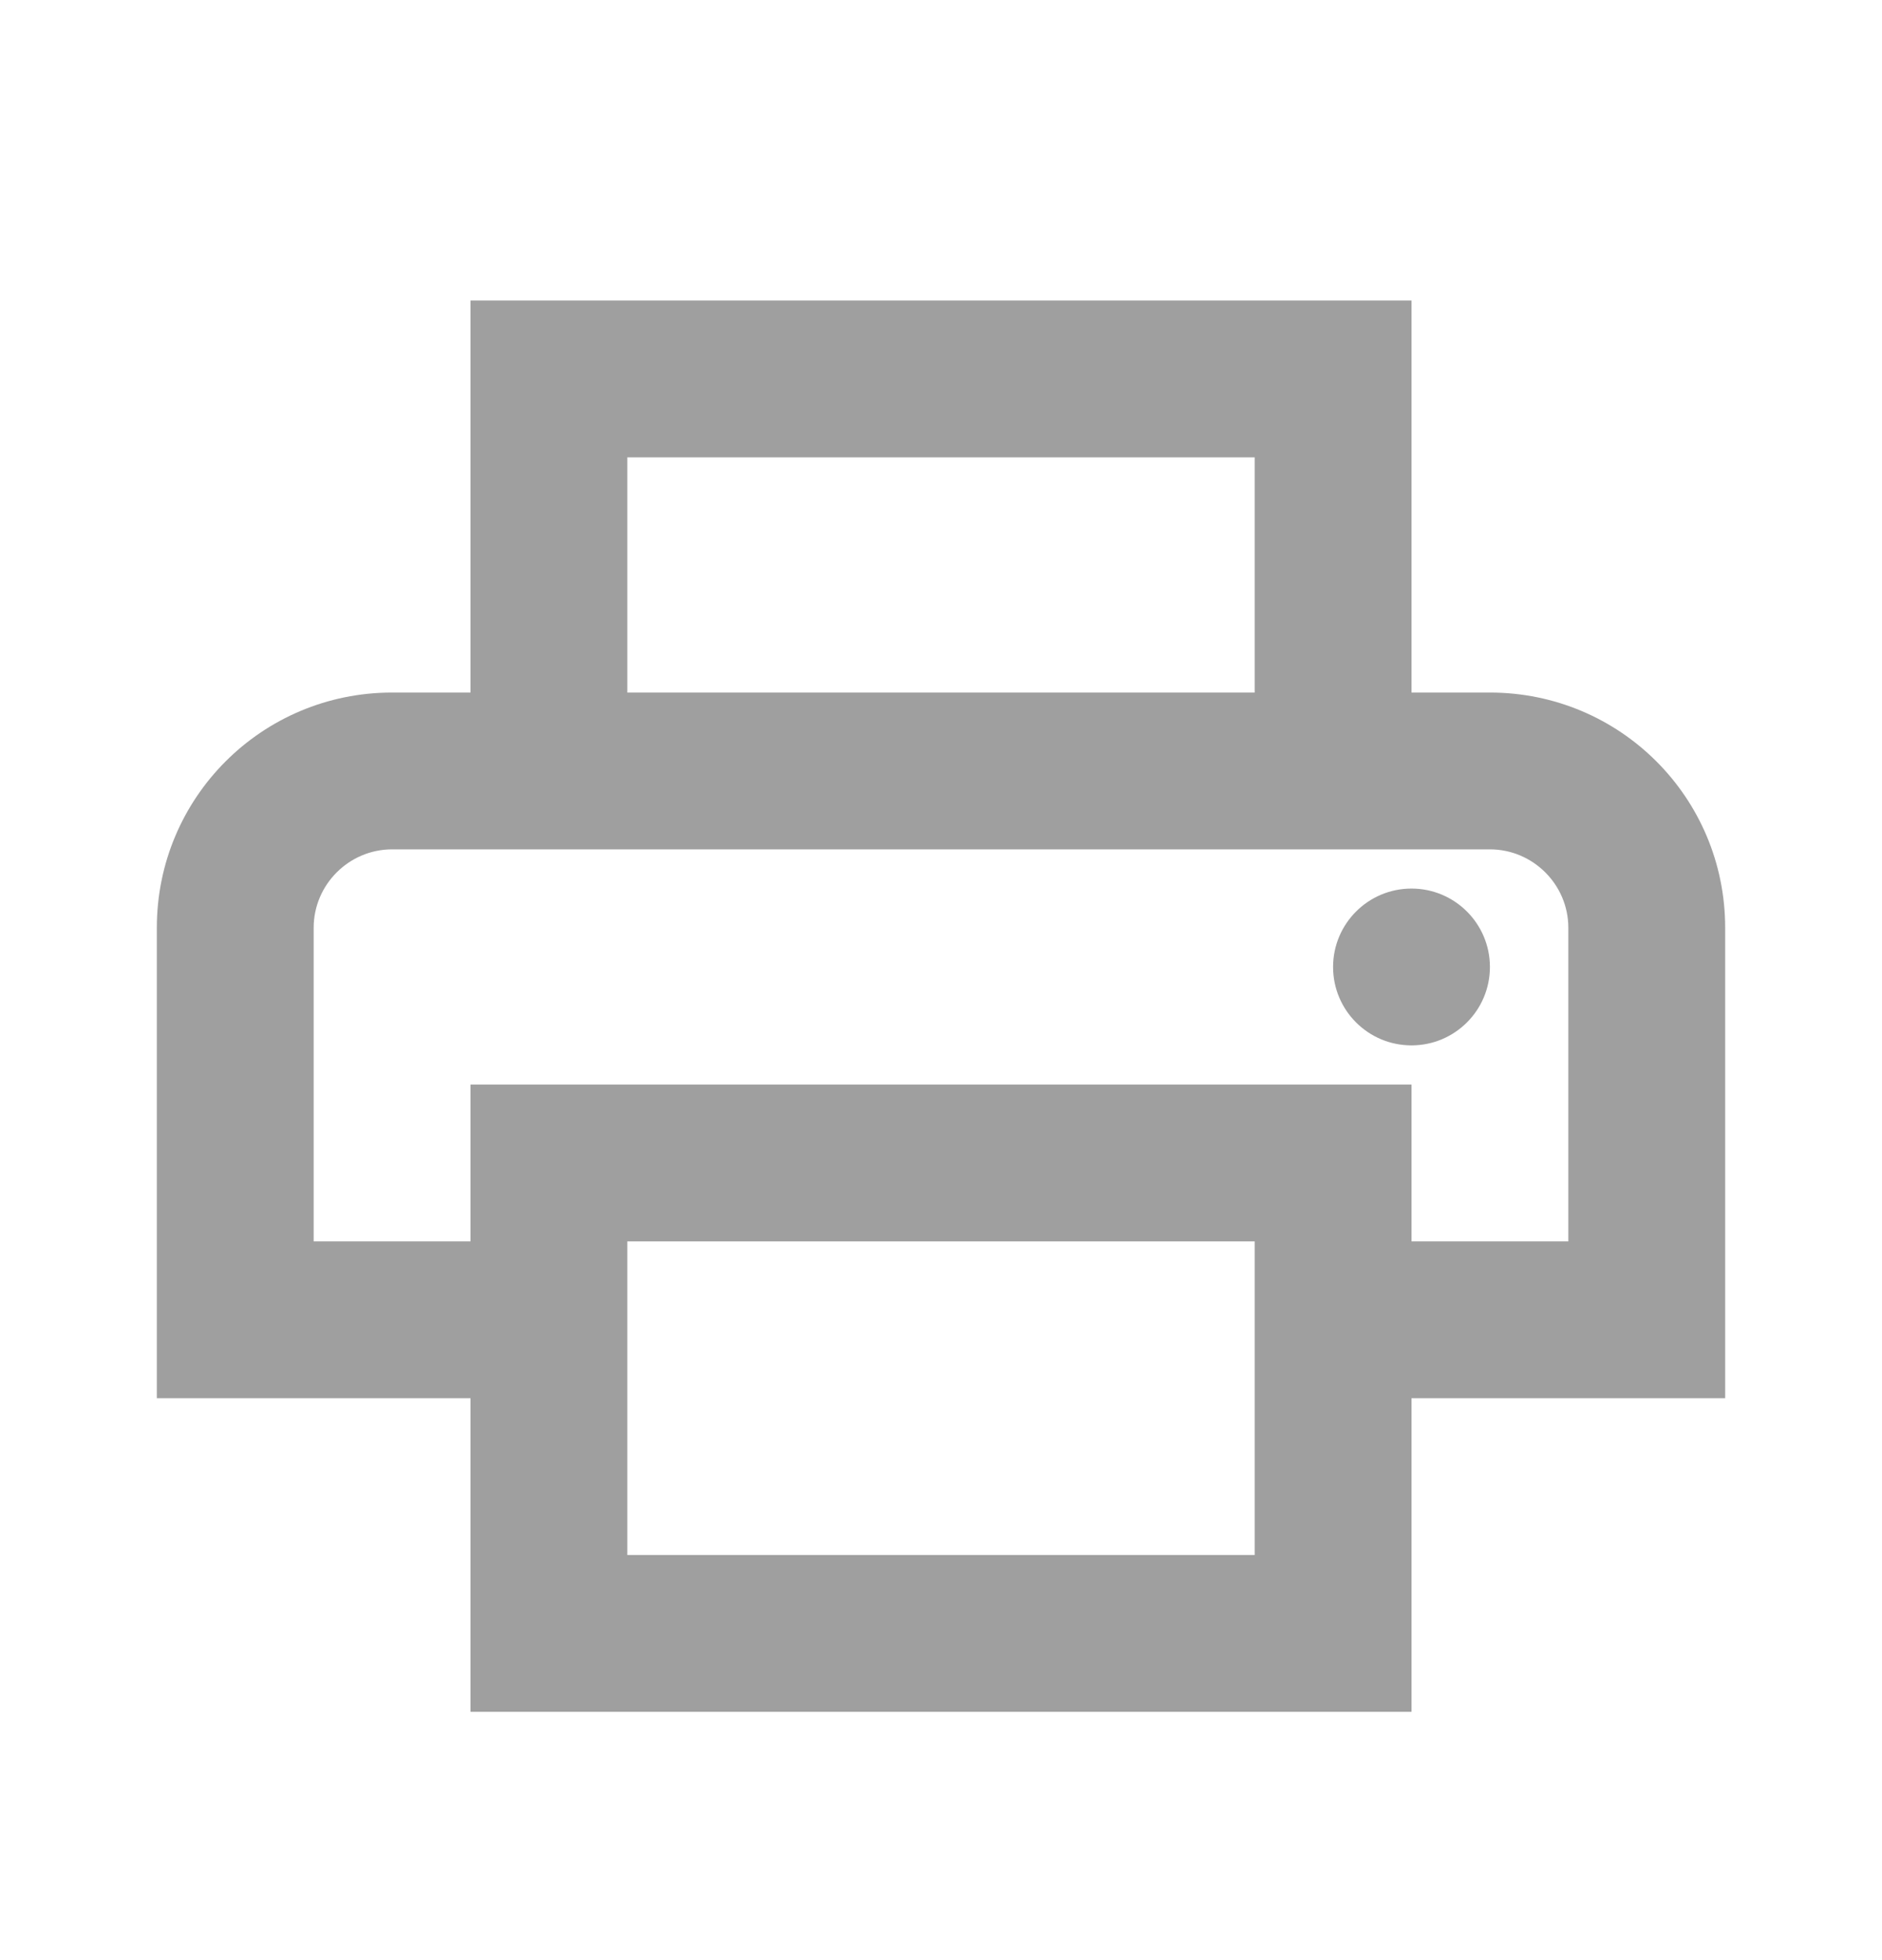 <svg width="24" height="25" viewBox="0 0 24 25" fill="none" xmlns="http://www.w3.org/2000/svg">
<path d="M19 8.833H18V3.833H6V8.833H5C3.34 8.833 2 10.173 2 11.833V17.833H6V21.833H18V17.833H22V11.833C22 10.173 20.66 8.833 19 8.833ZM8 5.833H16V8.833H8V5.833ZM16 19.833H8V15.833H16V19.833ZM18 15.833V13.833H6V15.833H4V11.833C4 11.283 4.45 10.833 5 10.833H19C19.55 10.833 20 11.283 20 11.833V15.833H18Z" fill="#9F9F9F"/>
<path d="M18 13.333C18.552 13.333 19 12.886 19 12.333C19 11.781 18.552 11.333 18 11.333C17.448 11.333 17 11.781 17 12.333C17 12.886 17.448 13.333 18 13.333Z" fill="#9F9F9F"/>
</svg>
